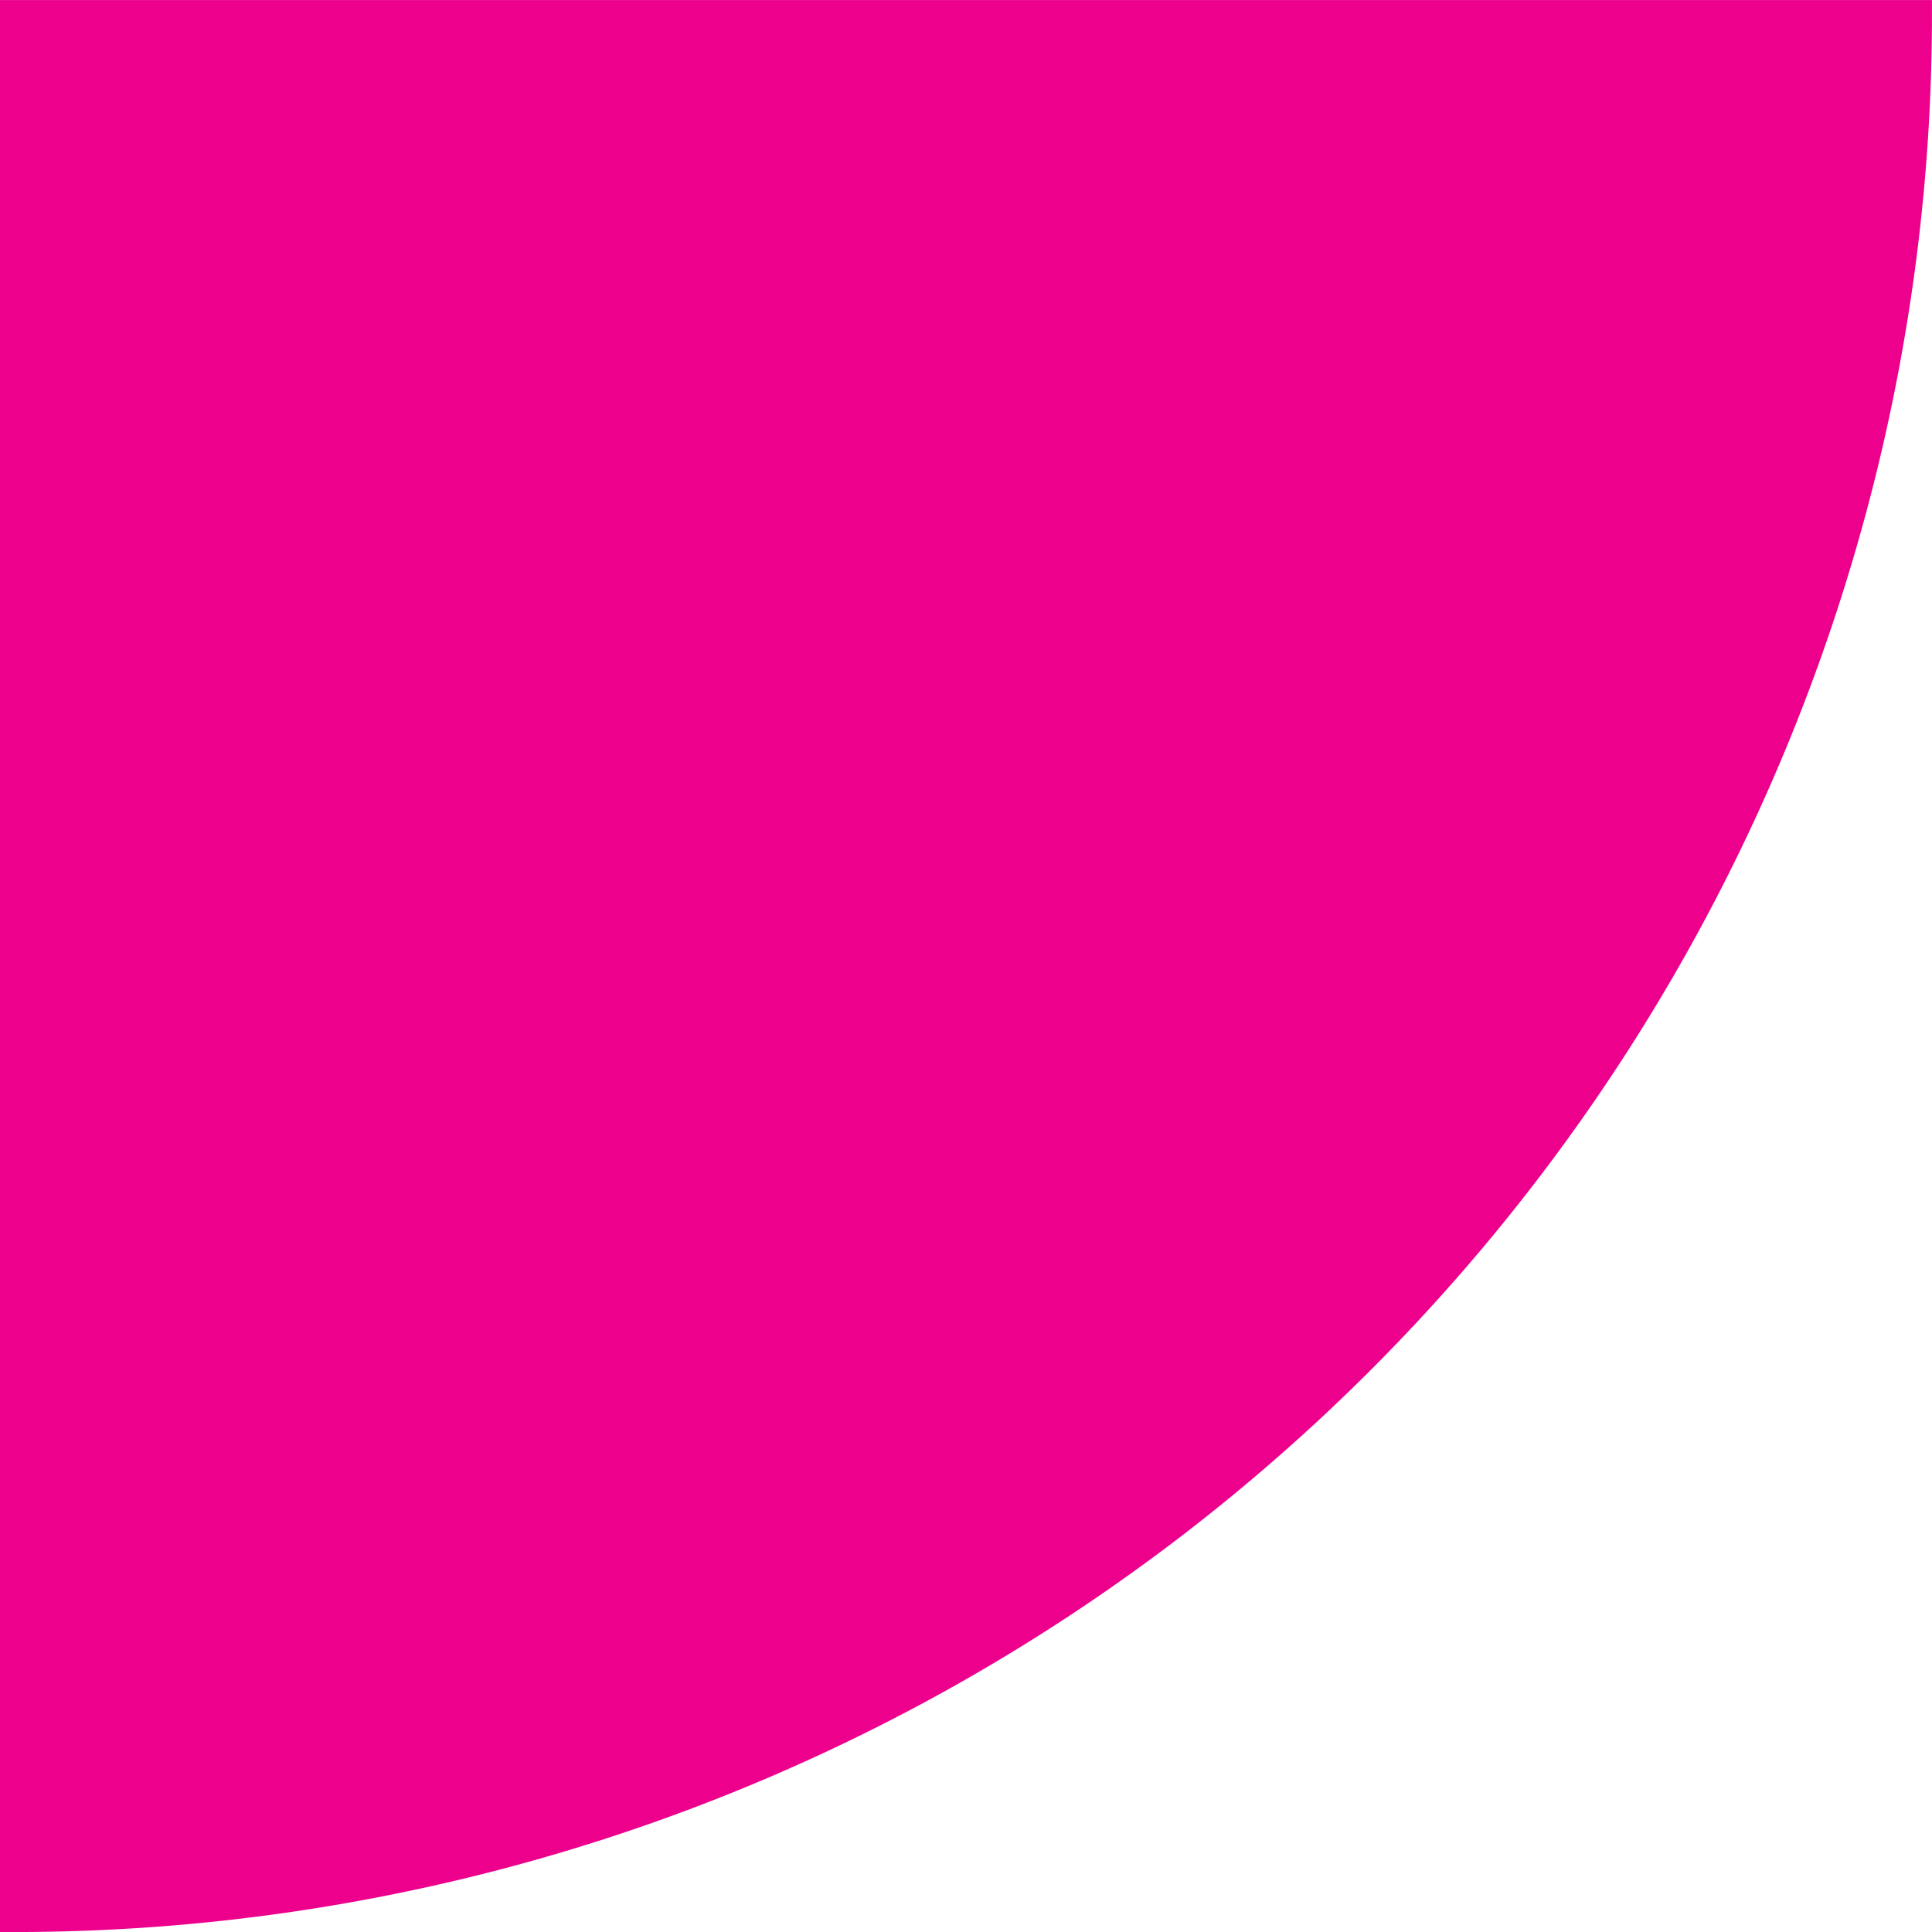 <svg xmlns="http://www.w3.org/2000/svg" width="63" height="63.001" viewBox="0 0 63 63.001"><path d="M84,63H21v-.194q0-.113,0-.226A62.528,62.528,0,0,1,83.58,0L84,0V63Z" transform="translate(83.999 63.001) rotate(180)" fill="#EC008C"></path></svg>